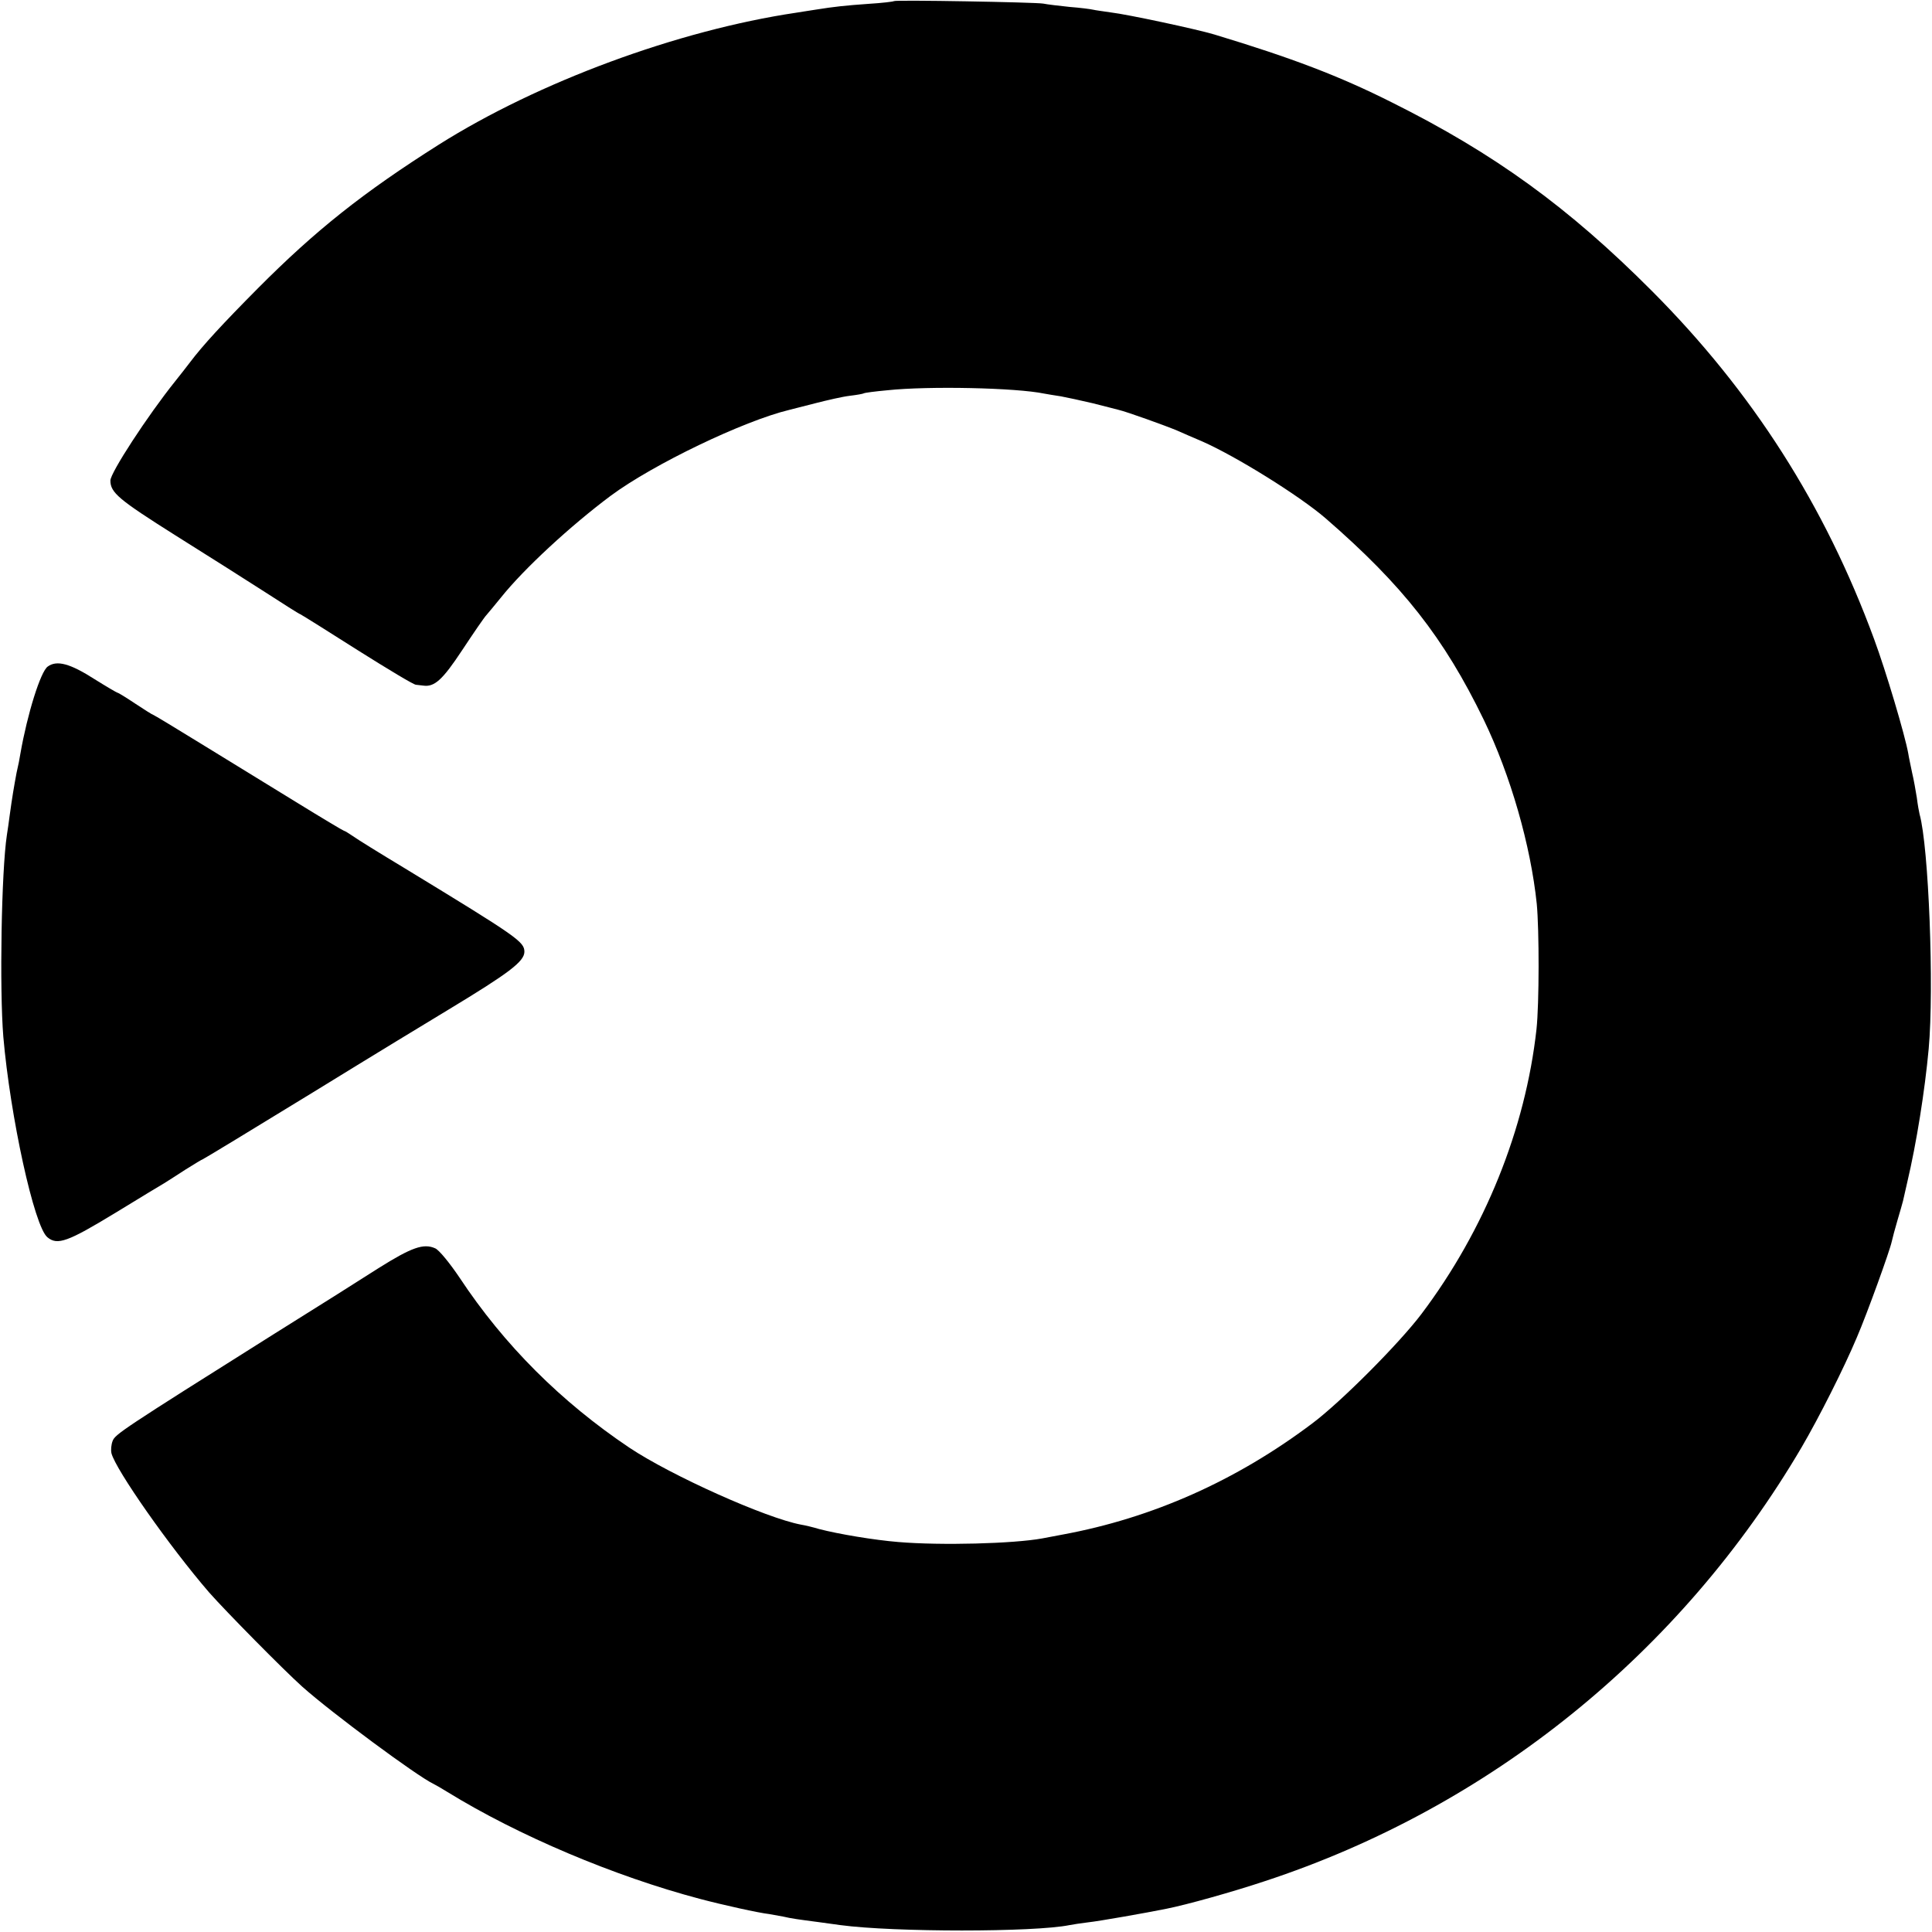 <?xml version="1.0" standalone="no"?>
<!DOCTYPE svg PUBLIC "-//W3C//DTD SVG 20010904//EN"
 "http://www.w3.org/TR/2001/REC-SVG-20010904/DTD/svg10.dtd">
<svg version="1.0" xmlns="http://www.w3.org/2000/svg"
 width="700pt" height="700pt" viewBox="0 0 700 700"
 preserveAspectRatio="xMidYMid meet">
<g transform="translate(0,700) scale(0.1,-0.1)"
fill="#000000" stroke="none">
<path d="M3239 6996 c-2 -2 -44 -7 -93 -10 -84 -6 -122 -10 -191 -21 -16 -3
-48 -7 -70 -11 -430 -64 -935 -251 -1295 -478 -275 -174 -447 -311 -655 -520
-129 -130 -200 -207 -246 -268 -13 -17 -37 -48 -54 -69 -101 -126 -235 -332
-235 -360 0 -44 30 -69 236 -199 118 -74 265 -167 327 -207 62 -40 118 -76
126 -79 8 -4 102 -63 209 -131 108 -68 201 -124 209 -124 7 -1 19 -2 26 -3 41
-6 70 20 142 129 41 62 80 119 87 126 7 8 31 37 53 64 83 104 252 260 398 369
154 114 481 271 647 311 8 2 50 13 94 24 43 11 99 24 125 27 25 3 48 7 51 9 3
2 41 7 85 11 151 16 467 9 568 -12 12 -2 39 -7 61 -10 21 -4 73 -15 115 -25
42 -11 84 -21 94 -24 30 -7 169 -57 212 -75 22 -10 62 -27 90 -39 123 -54 353
-197 448 -279 279 -242 429 -433 573 -730 97 -201 170 -455 192 -667 9 -94 9
-362 -1 -454 -40 -361 -187 -727 -417 -1032 -81 -107 -291 -318 -395 -396
-276 -208 -580 -343 -905 -403 -25 -5 -58 -11 -74 -14 -104 -19 -366 -26 -521
-13 -87 7 -218 29 -287 47 -23 7 -53 14 -66 16 -127 24 -469 177 -622 279
-247 166 -453 371 -615 616 -35 52 -74 100 -88 106 -42 19 -85 4 -206 -72 -64
-41 -235 -149 -381 -240 -550 -346 -573 -362 -582 -386 -5 -13 -7 -33 -4 -45
16 -60 209 -336 354 -504 60 -68 269 -280 337 -341 109 -97 416 -324 475 -352
8 -4 31 -17 50 -29 258 -159 606 -306 916 -388 83 -22 214 -51 251 -55 12 -2
34 -6 50 -9 29 -7 59 -11 128 -20 22 -3 58 -8 80 -11 194 -26 703 -26 830 0
11 2 41 7 67 10 39 4 214 35 283 49 76 15 243 62 357 100 816 268 1508 827
1946 1573 62 106 153 286 200 398 37 86 119 313 126 346 3 13 12 48 21 78 9
30 18 62 20 70 2 9 9 39 15 66 34 144 64 333 78 485 20 220 0 734 -33 850 -2
8 -7 35 -10 60 -4 25 -11 65 -17 90 -5 25 -12 56 -14 70 -12 67 -81 299 -124
415 -178 484 -441 896 -805 1261 -302 303 -571 498 -942 683 -191 96 -362 161
-643 246 -63 19 -315 73 -375 80 -27 4 -57 8 -65 10 -8 2 -46 7 -85 10 -38 4
-81 9 -95 12 -28 5 -536 14 -541 9z"/>
<path d="M173 4585 c-26 -18 -74 -172 -99 -315 -2 -14 -8 -45 -14 -70 -9 -48
-16 -89 -25 -155 -3 -22 -7 -53 -10 -70 -20 -131 -27 -559 -13 -731 25 -289
112 -689 160 -727 36 -30 74 -16 245 88 87 53 167 102 178 108 11 7 46 29 78
50 32 20 60 37 62 37 2 0 180 108 397 241 216 133 438 268 493 301 220 133
274 174 275 209 0 37 -23 53 -435 304 -88 53 -172 105 -187 116 -15 10 -29 19
-32 19 -2 0 -81 47 -175 105 -94 58 -248 152 -342 210 -94 58 -172 105 -174
105 -2 0 -31 18 -64 40 -33 22 -62 40 -65 40 -2 0 -40 22 -83 49 -89 57 -137
70 -170 46z"/>
</g>
</svg>

